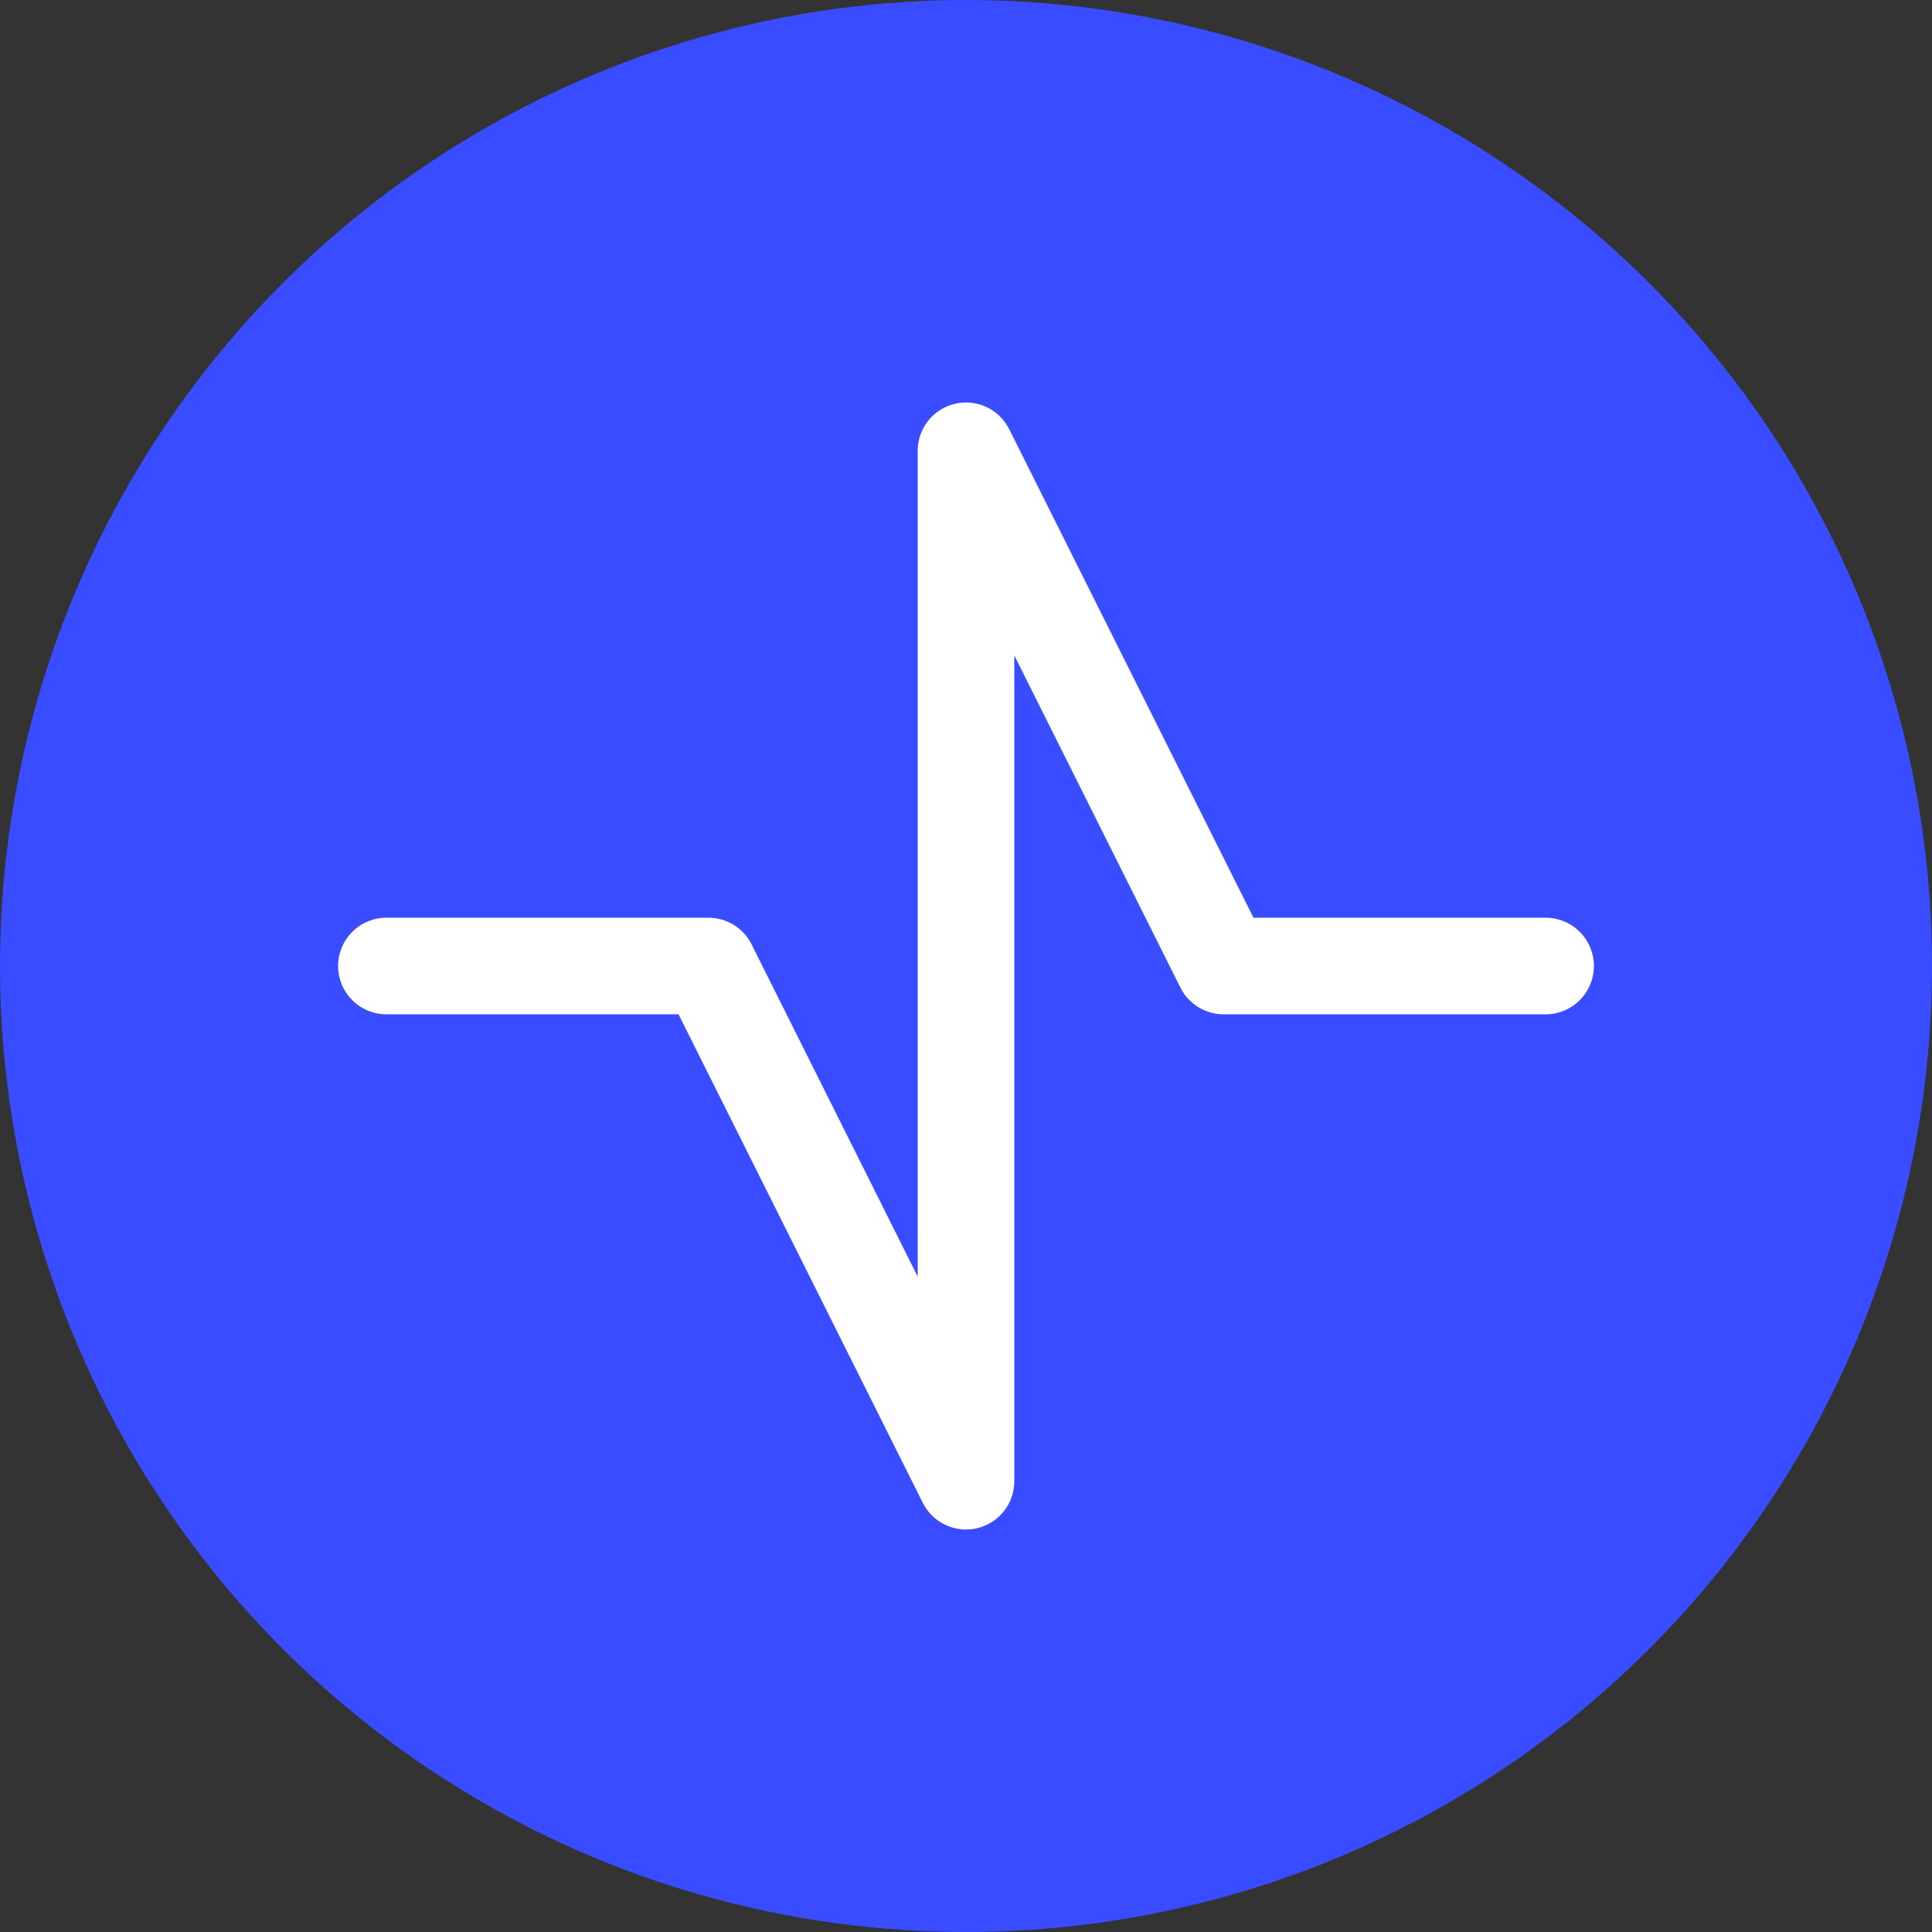 <svg width="30" height="30" viewBox="0 0 30 30" fill="none" xmlns="http://www.w3.org/2000/svg">
<rect x="0" y="0" width="30" height="30" fill="#333333" stroke="none"/>
<circle cx="15" cy="15" r="15" fill="#394CFF"/>
<path d="M6 15H11L15 23V7L19 15H24" stroke="white" stroke-width="1.5" stroke-linecap="round" stroke-linejoin="round"/>
</svg>
